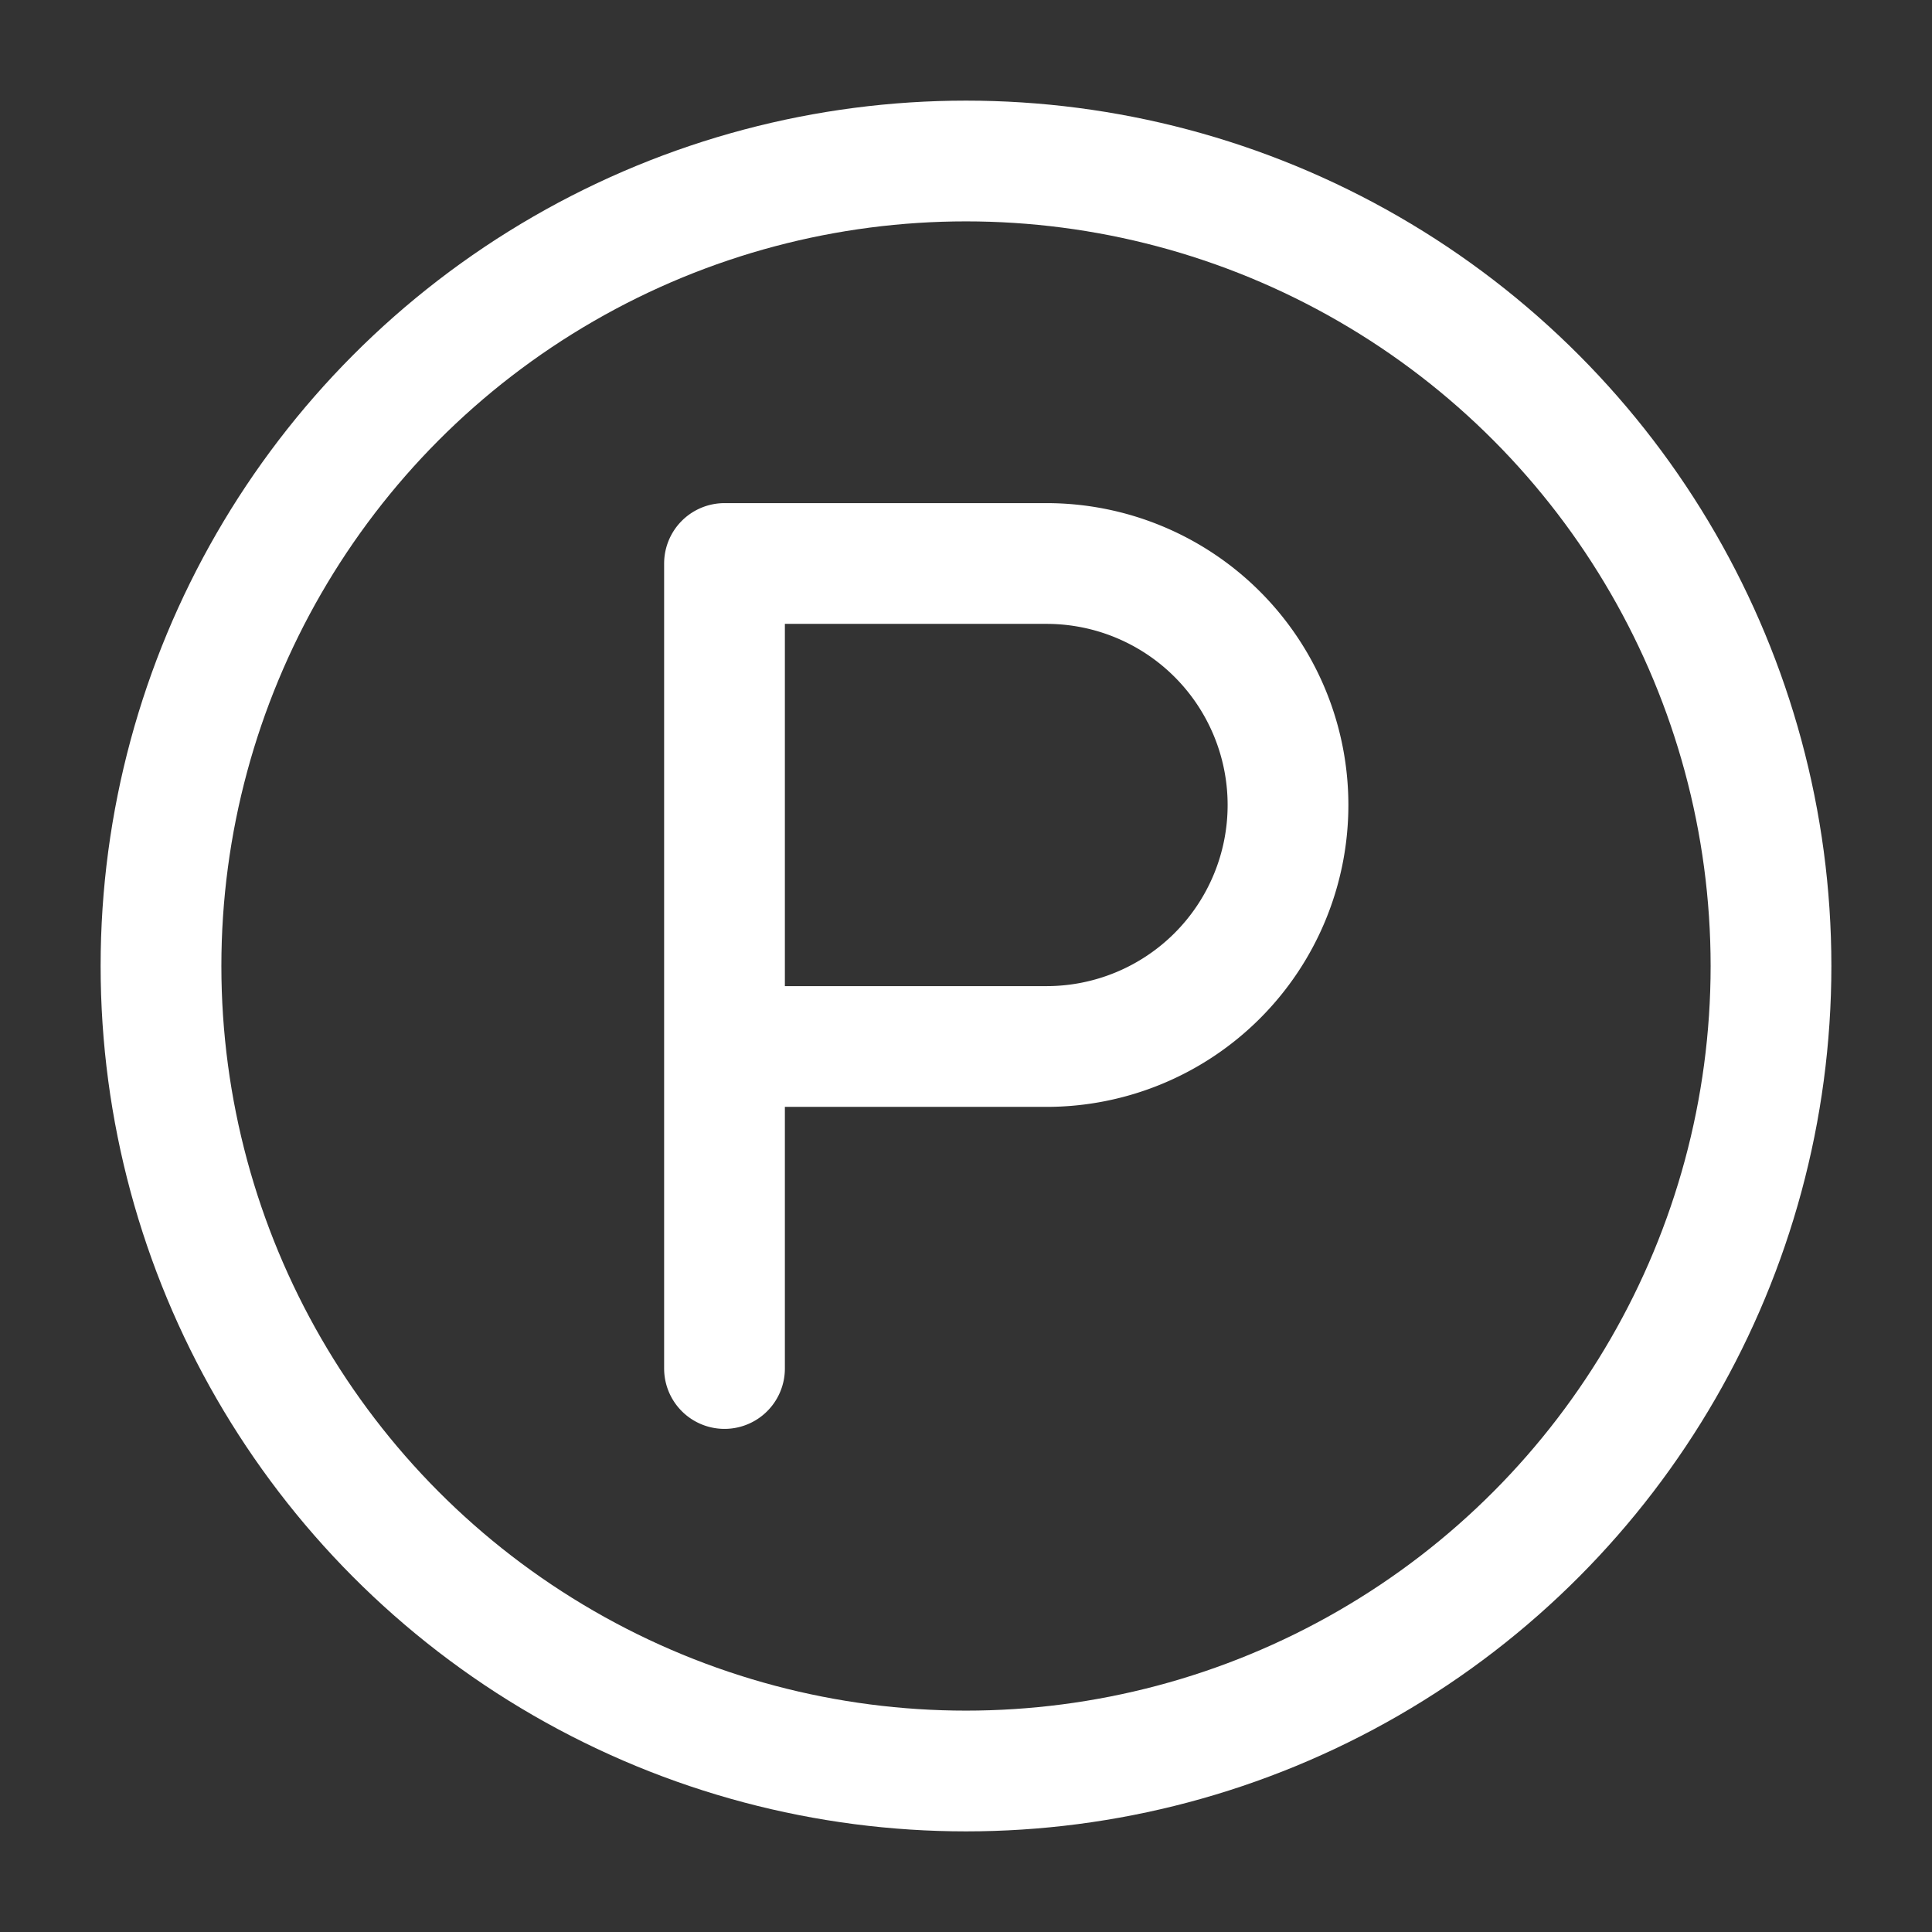 <svg xmlns="http://www.w3.org/2000/svg" width="24" height="24" viewBox="0 0 24 24" fill="none" stroke="#ffffff" stroke-width="1.5" stroke-linecap="round" stroke-linejoin="round" class="lucide lucide-circle-parking-icon lucide-circle-parking"><rect x="0" y="0" width="24" height="24" fill="#333333" stroke="none"/><circle cx="12" cy="12" r="10"/><path d="M9 17V7h4a3 3 0 0 1 0 6H9"/></svg>